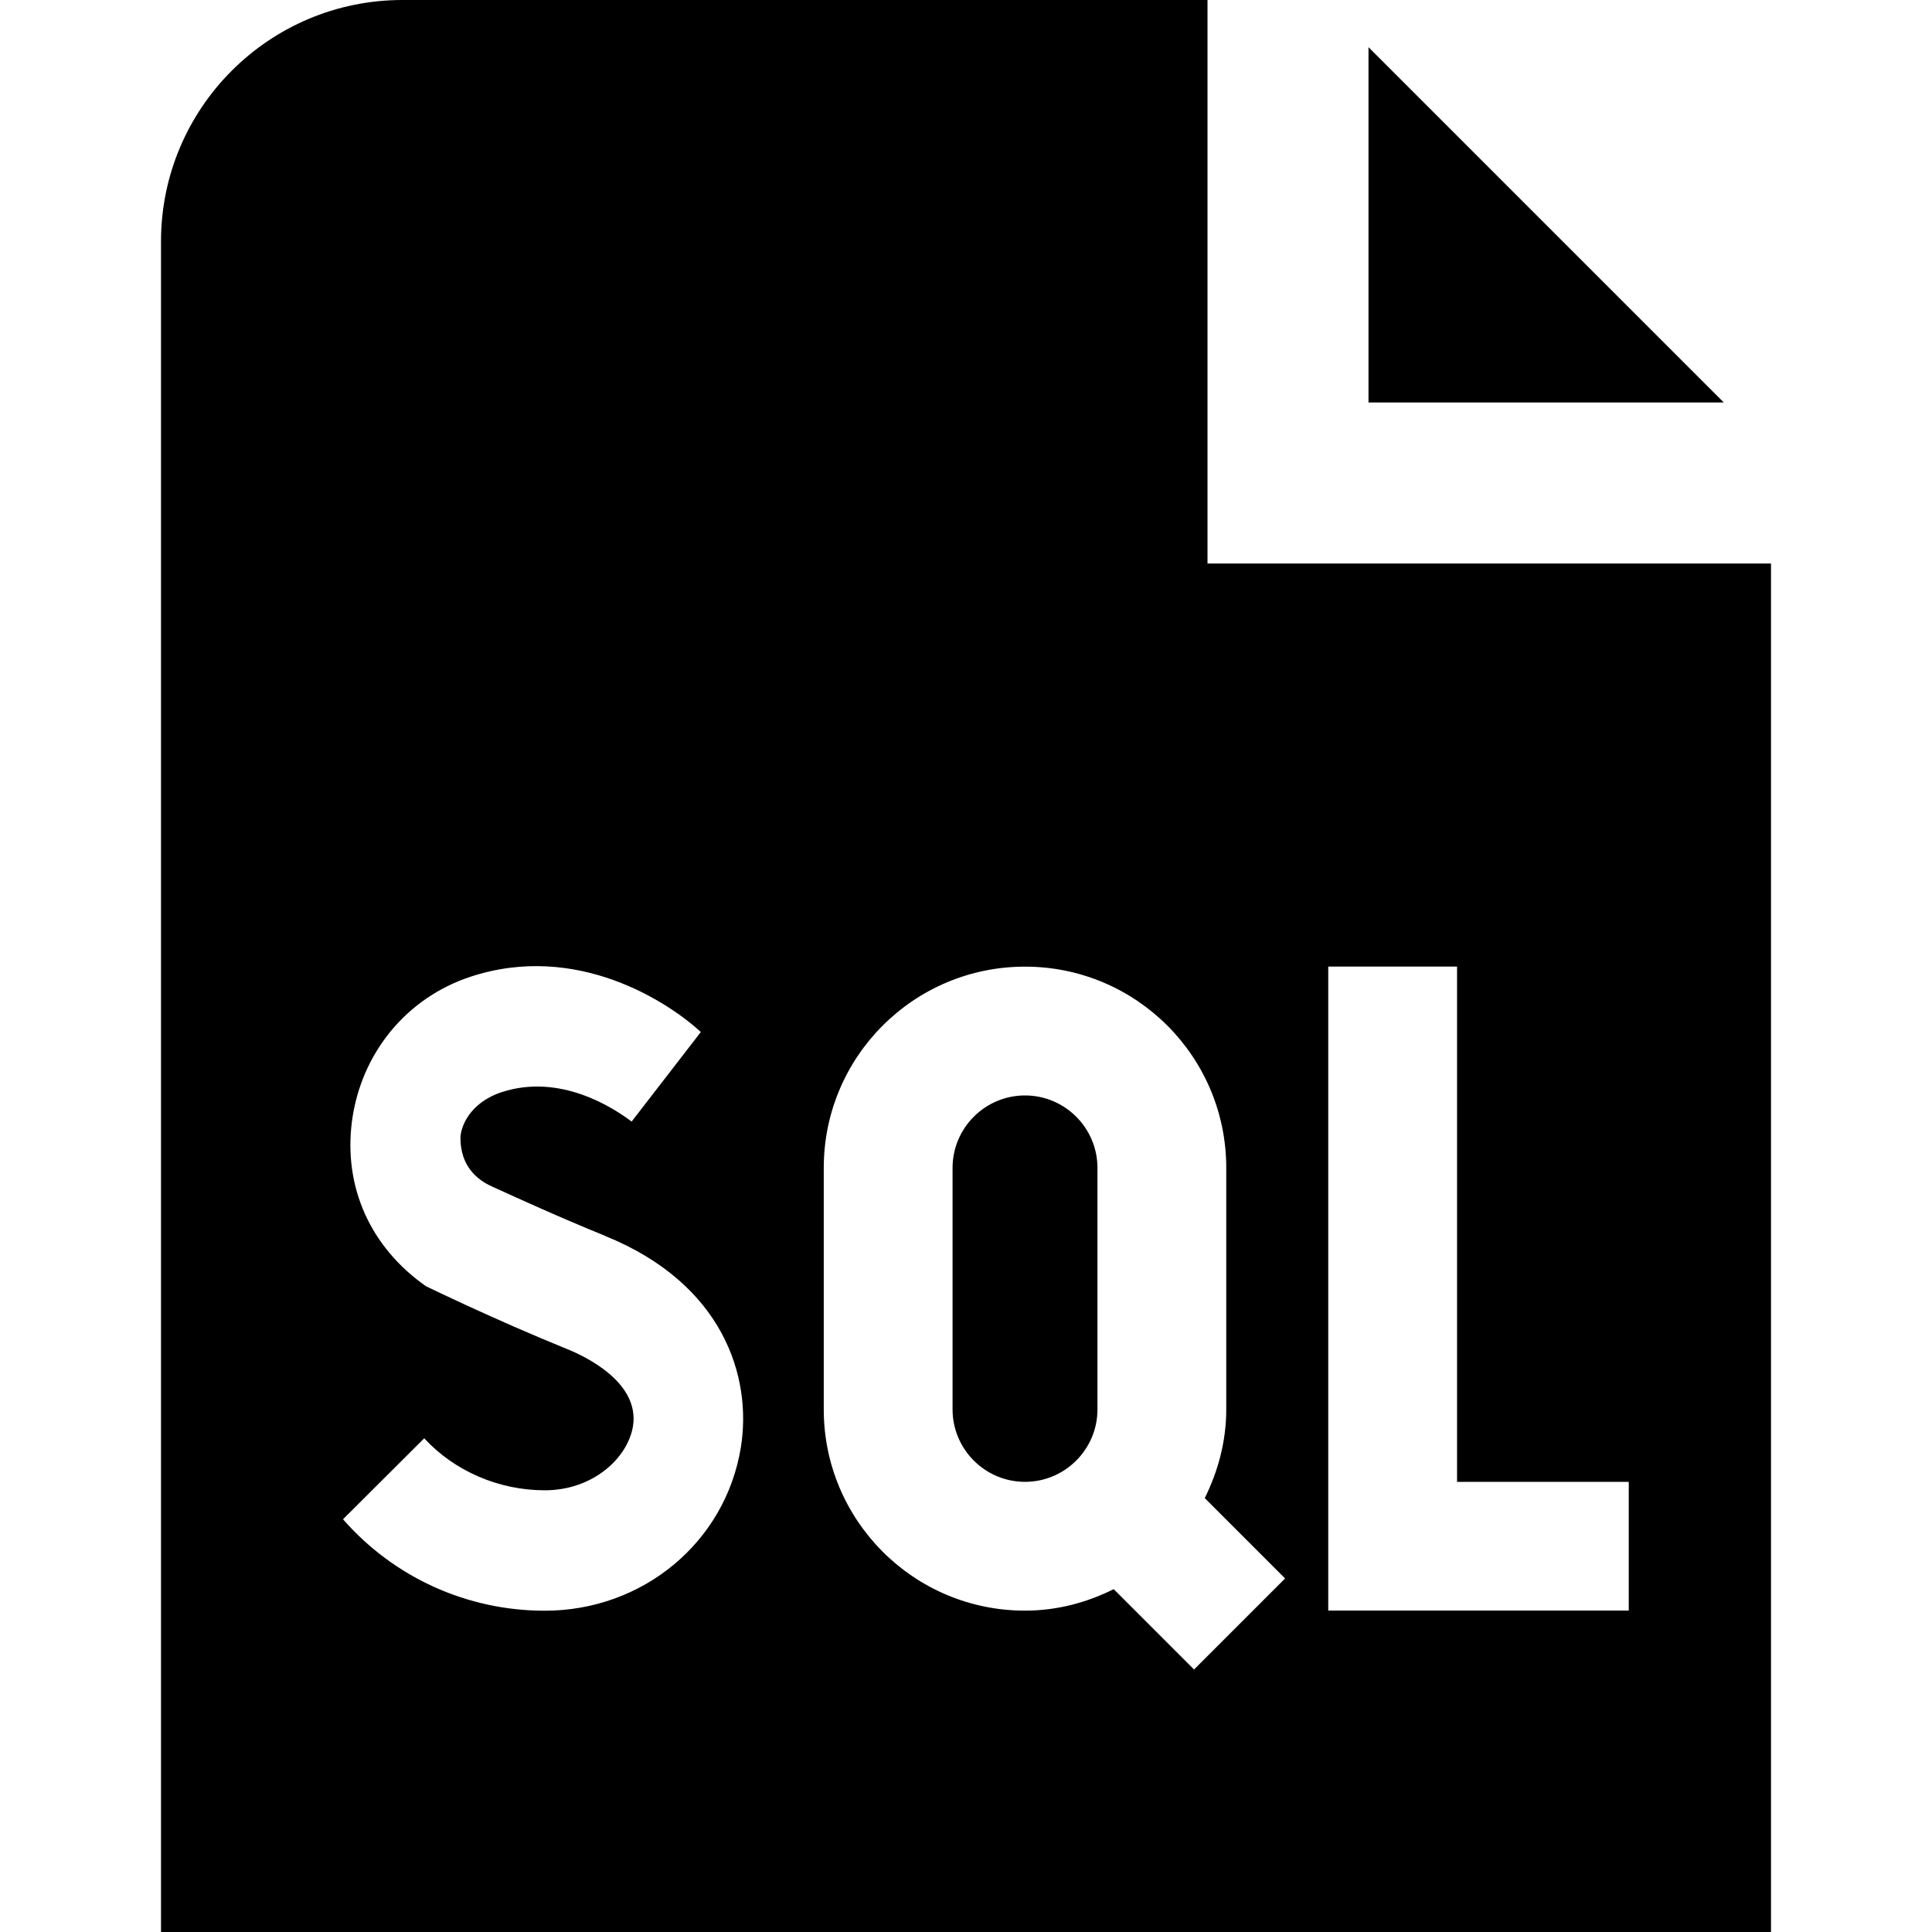 <?xml version="1.0" encoding="UTF-8"?>
<svg xmlns="http://www.w3.org/2000/svg" id="Layer_1" data-name="Layer 1" viewBox="0 0 24 24">
  <path d="M13.633,14.508v3c0,.496-.404,.9-.9,.9s-.9-.404-.9-.9v-3c0-.496,.404-.9,.9-.9s.9,.404,.9,.9Zm8.367-7.508V24H2V3C2,1.343,3.343,0,5,0H15V7h7ZM7.519,15.353c-.56-.227-1.084-.467-1.366-.595-.099-.045-.428-.173-.433-.615-.002-.131,.103-.441,.515-.577,.73-.236,1.392,.2,1.611,.367l.86-1.113c-.401-.369-1.539-1.123-2.863-.686-.796,.263-1.359,.951-1.471,1.796-.106,.818,.23,1.565,.921,2.049,.003,0,.838,.409,1.753,.78,.214,.086,.905,.409,.817,.959-.065,.391-.492,.795-1.096,.795-.572,0-1.124-.24-1.497-.646l-1.009,1.006c.633,.723,1.541,1.136,2.506,1.136,1.221,0,2.245-.853,2.436-2.028,.143-.882-.224-2.036-1.685-2.627Zm8.445,4.255l-.998-.998c.165-.334,.267-.705,.267-1.102v-3c0-1.381-1.119-2.5-2.5-2.5s-2.5,1.119-2.5,2.5v3c0,1.381,1.119,2.5,2.5,2.5,.398,0,.769-.101,1.102-.267l.998,.998,1.131-1.131Zm4.269-1.2c-1.105,0-2.133,0-2.133,0v-6.401h-1.6v8h3.733v-1.599ZM17,.586V5h4.414L17,.586Z"/>
</svg>
